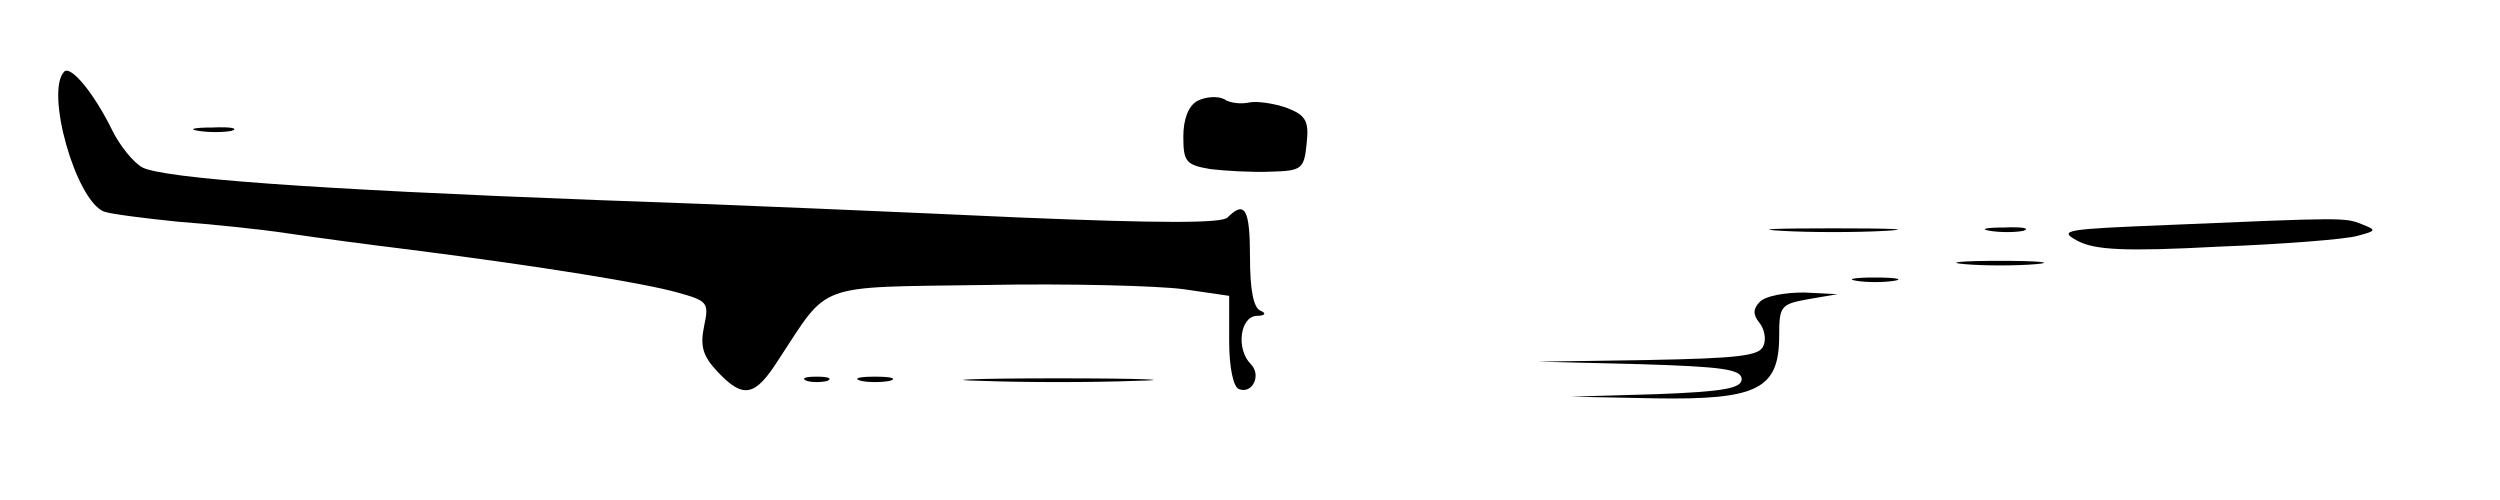 <?xml version="1.0" standalone="no"?>
<!DOCTYPE svg PUBLIC "-//W3C//DTD SVG 20010904//EN"
 "http://www.w3.org/TR/2001/REC-SVG-20010904/DTD/svg10.dtd">
<svg version="1.0" xmlns="http://www.w3.org/2000/svg"
 width="300pt" height="60pt" viewBox="0 0 300 60"
 preserveAspectRatio="xMidYMid meet">
<g transform="translate(0,60) scale(0.1,-0.1)"
fill="#000000" stroke="none">
<path d="M77 514 c-23 -24 14 -155 48 -168 9 -3 49 -8 88 -12 40 -3 99 -9 132
-14 33 -5 101 -14 150 -20 157 -20 279 -40 318 -51 36 -10 38 -12 32 -40 -5
-24 -2 -36 16 -55 31 -33 45 -30 73 14 62 94 42 87 248 90 101 2 208 -1 238
-5 l55 -8 0 -54 c0 -32 5 -56 12 -58 16 -6 27 17 14 30 -18 18 -13 57 7 58 10
0 12 3 5 6 -9 3 -13 26 -13 64 0 58 -6 69 -27 48 -7 -7 -80 -7 -249 0 -132 6
-360 16 -509 21 -342 13 -518 26 -544 39 -11 6 -27 26 -36 44 -22 45 -50 79
-58 71z"/>
<path d="M1437 479 c-11 -6 -17 -22 -17 -43 0 -30 3 -34 33 -39 17 -2 50 -4
72 -3 37 1 40 3 43 34 3 27 -1 34 -25 43 -15 5 -35 8 -44 6 -9 -2 -23 -1 -30
4 -8 4 -22 3 -32 -2z"/>
<path d="M238 443 c12 -2 30 -2 40 0 9 3 -1 5 -23 4 -22 0 -30 -2 -17 -4z"/>
<path d="M2601 330 c-123 -5 -132 -6 -108 -19 21 -11 56 -13 169 -7 79 3 154
9 167 13 23 6 23 7 5 14 -20 8 -22 8 -233 -1z"/>
<path d="M2138 323 c34 -2 90 -2 125 0 34 2 6 3 -63 3 -69 0 -97 -1 -62 -3z"/>
<path d="M2388 323 c12 -2 30 -2 40 0 9 3 -1 5 -23 4 -22 0 -30 -2 -17 -4z"/>
<path d="M2358 283 c23 -2 61 -2 85 0 23 2 4 4 -43 4 -47 0 -66 -2 -42 -4z"/>
<path d="M2228 263 c12 -2 32 -2 45 0 12 2 2 4 -23 4 -25 0 -35 -2 -22 -4z"/>
<path d="M2112 238 c-8 -8 -9 -15 -1 -25 6 -7 9 -20 5 -28 -4 -12 -30 -15
-138 -17 l-133 -2 123 -3 c98 -3 122 -6 122 -18 0 -11 -22 -15 -102 -18 l-103
-3 101 -2 c123 -2 149 11 149 75 0 36 2 38 35 44 l35 6 -40 2 c-23 0 -46 -4
-53 -11z"/>
<path d="M968 143 c6 -2 18 -2 25 0 6 3 1 5 -13 5 -14 0 -19 -2 -12 -5z"/>
<path d="M1033 143 c9 -2 25 -2 35 0 9 3 1 5 -18 5 -19 0 -27 -2 -17 -5z"/>
<path d="M1177 143 c51 -2 135 -2 186 0 50 1 9 3 -93 3 -102 0 -143 -2 -93 -3z"/>
</g>
</svg>
